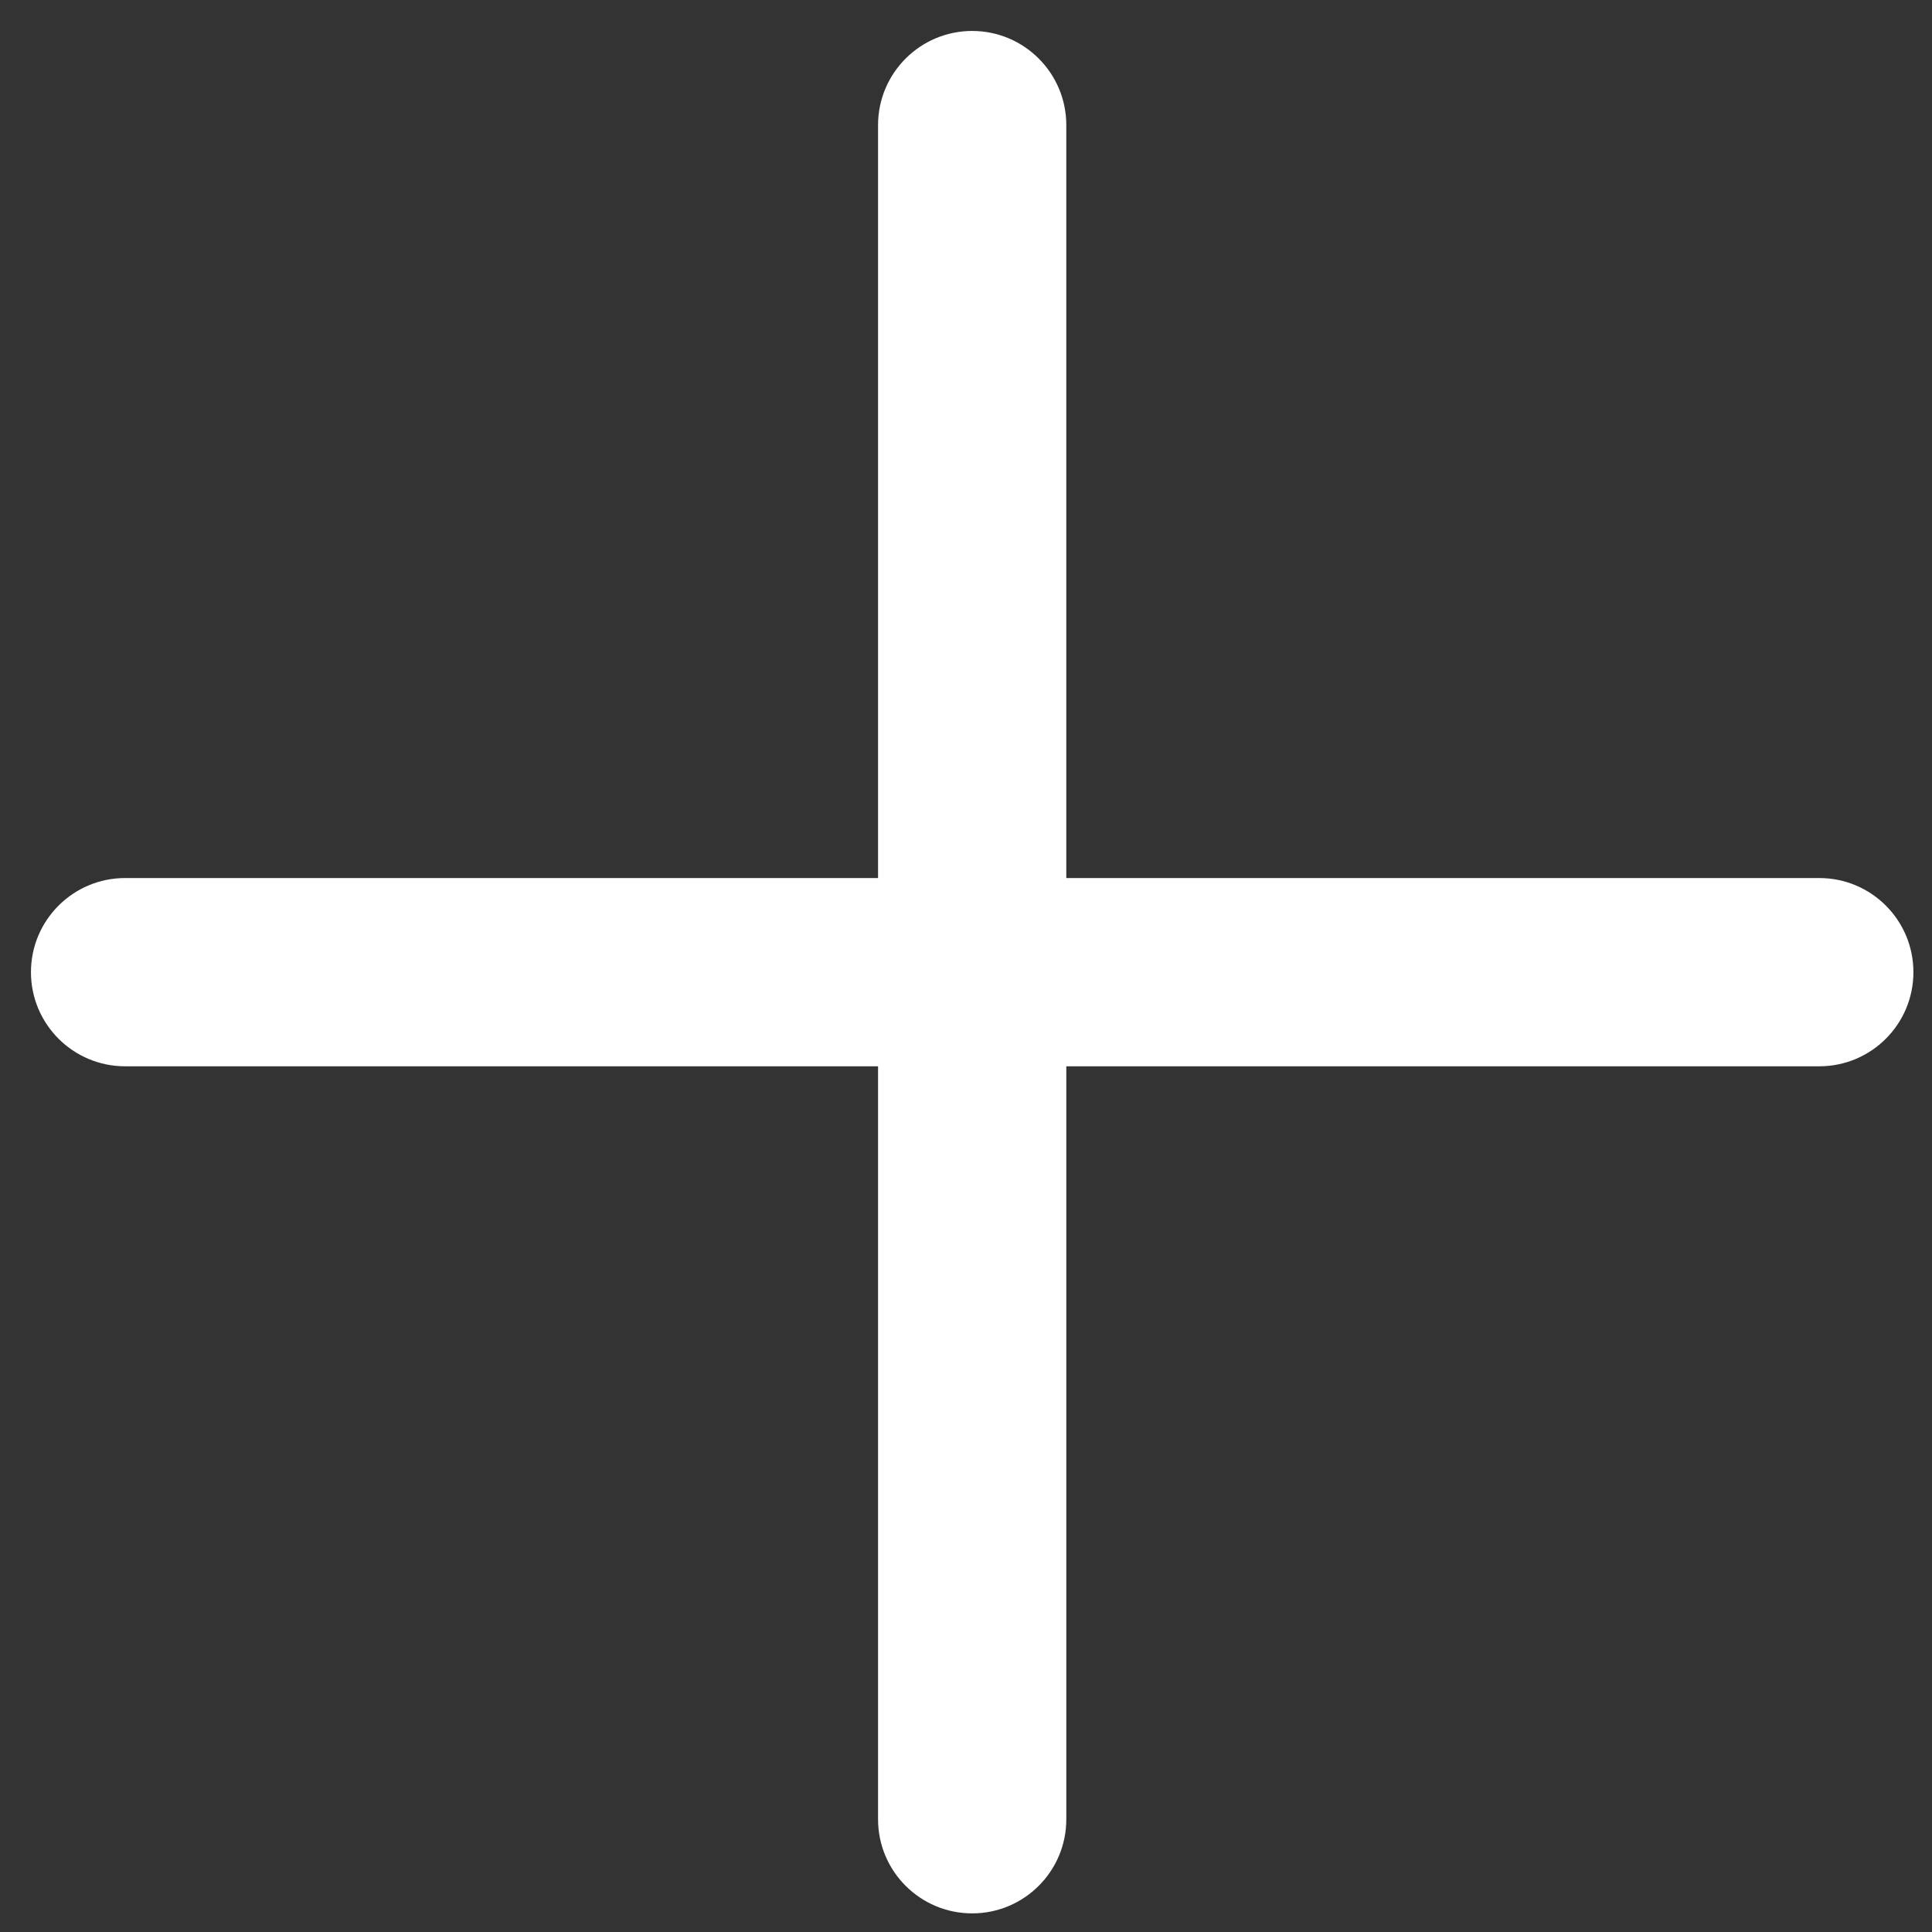 <?xml version="1.0" encoding="utf-8"?>
<!-- Generator: Adobe Illustrator 16.0.0, SVG Export Plug-In . SVG Version: 6.00 Build 0)  -->
<!DOCTYPE svg PUBLIC "-//W3C//DTD SVG 1.1//EN" "http://www.w3.org/Graphics/SVG/1.1/DTD/svg11.dtd">
<svg version="1.1" id="图层_1" xmlns="http://www.w3.org/2000/svg" xmlns:xlink="http://www.w3.org/1999/xlink" x="0px" y="0px"
	 width="124.833px" height="124.834px" viewBox="0 0 124.833 124.834" enable-background="new 0 0 124.833 124.834"
	 xml:space="preserve">
<rect x="0" y="0" width="124.833" height="124.834" fill="#333333" stroke="none"/>
<path fill="#FFFFFF" d="M117.55,56.733H68.897V8.082C68.897,4.725,66.173,2,62.816,2c-3.357,0-6.082,2.725-6.082,6.082v48.651H8.082
	C4.725,56.733,2,59.458,2,62.815s2.725,6.082,6.082,6.082h48.652v48.651c0,3.364,2.725,6.082,6.082,6.082
	c3.357,0,6.082-2.718,6.082-6.082V68.897h48.652c3.363,0,6.082-2.725,6.082-6.082S120.913,56.733,117.55,56.733L117.55,56.733z"/>
</svg>

